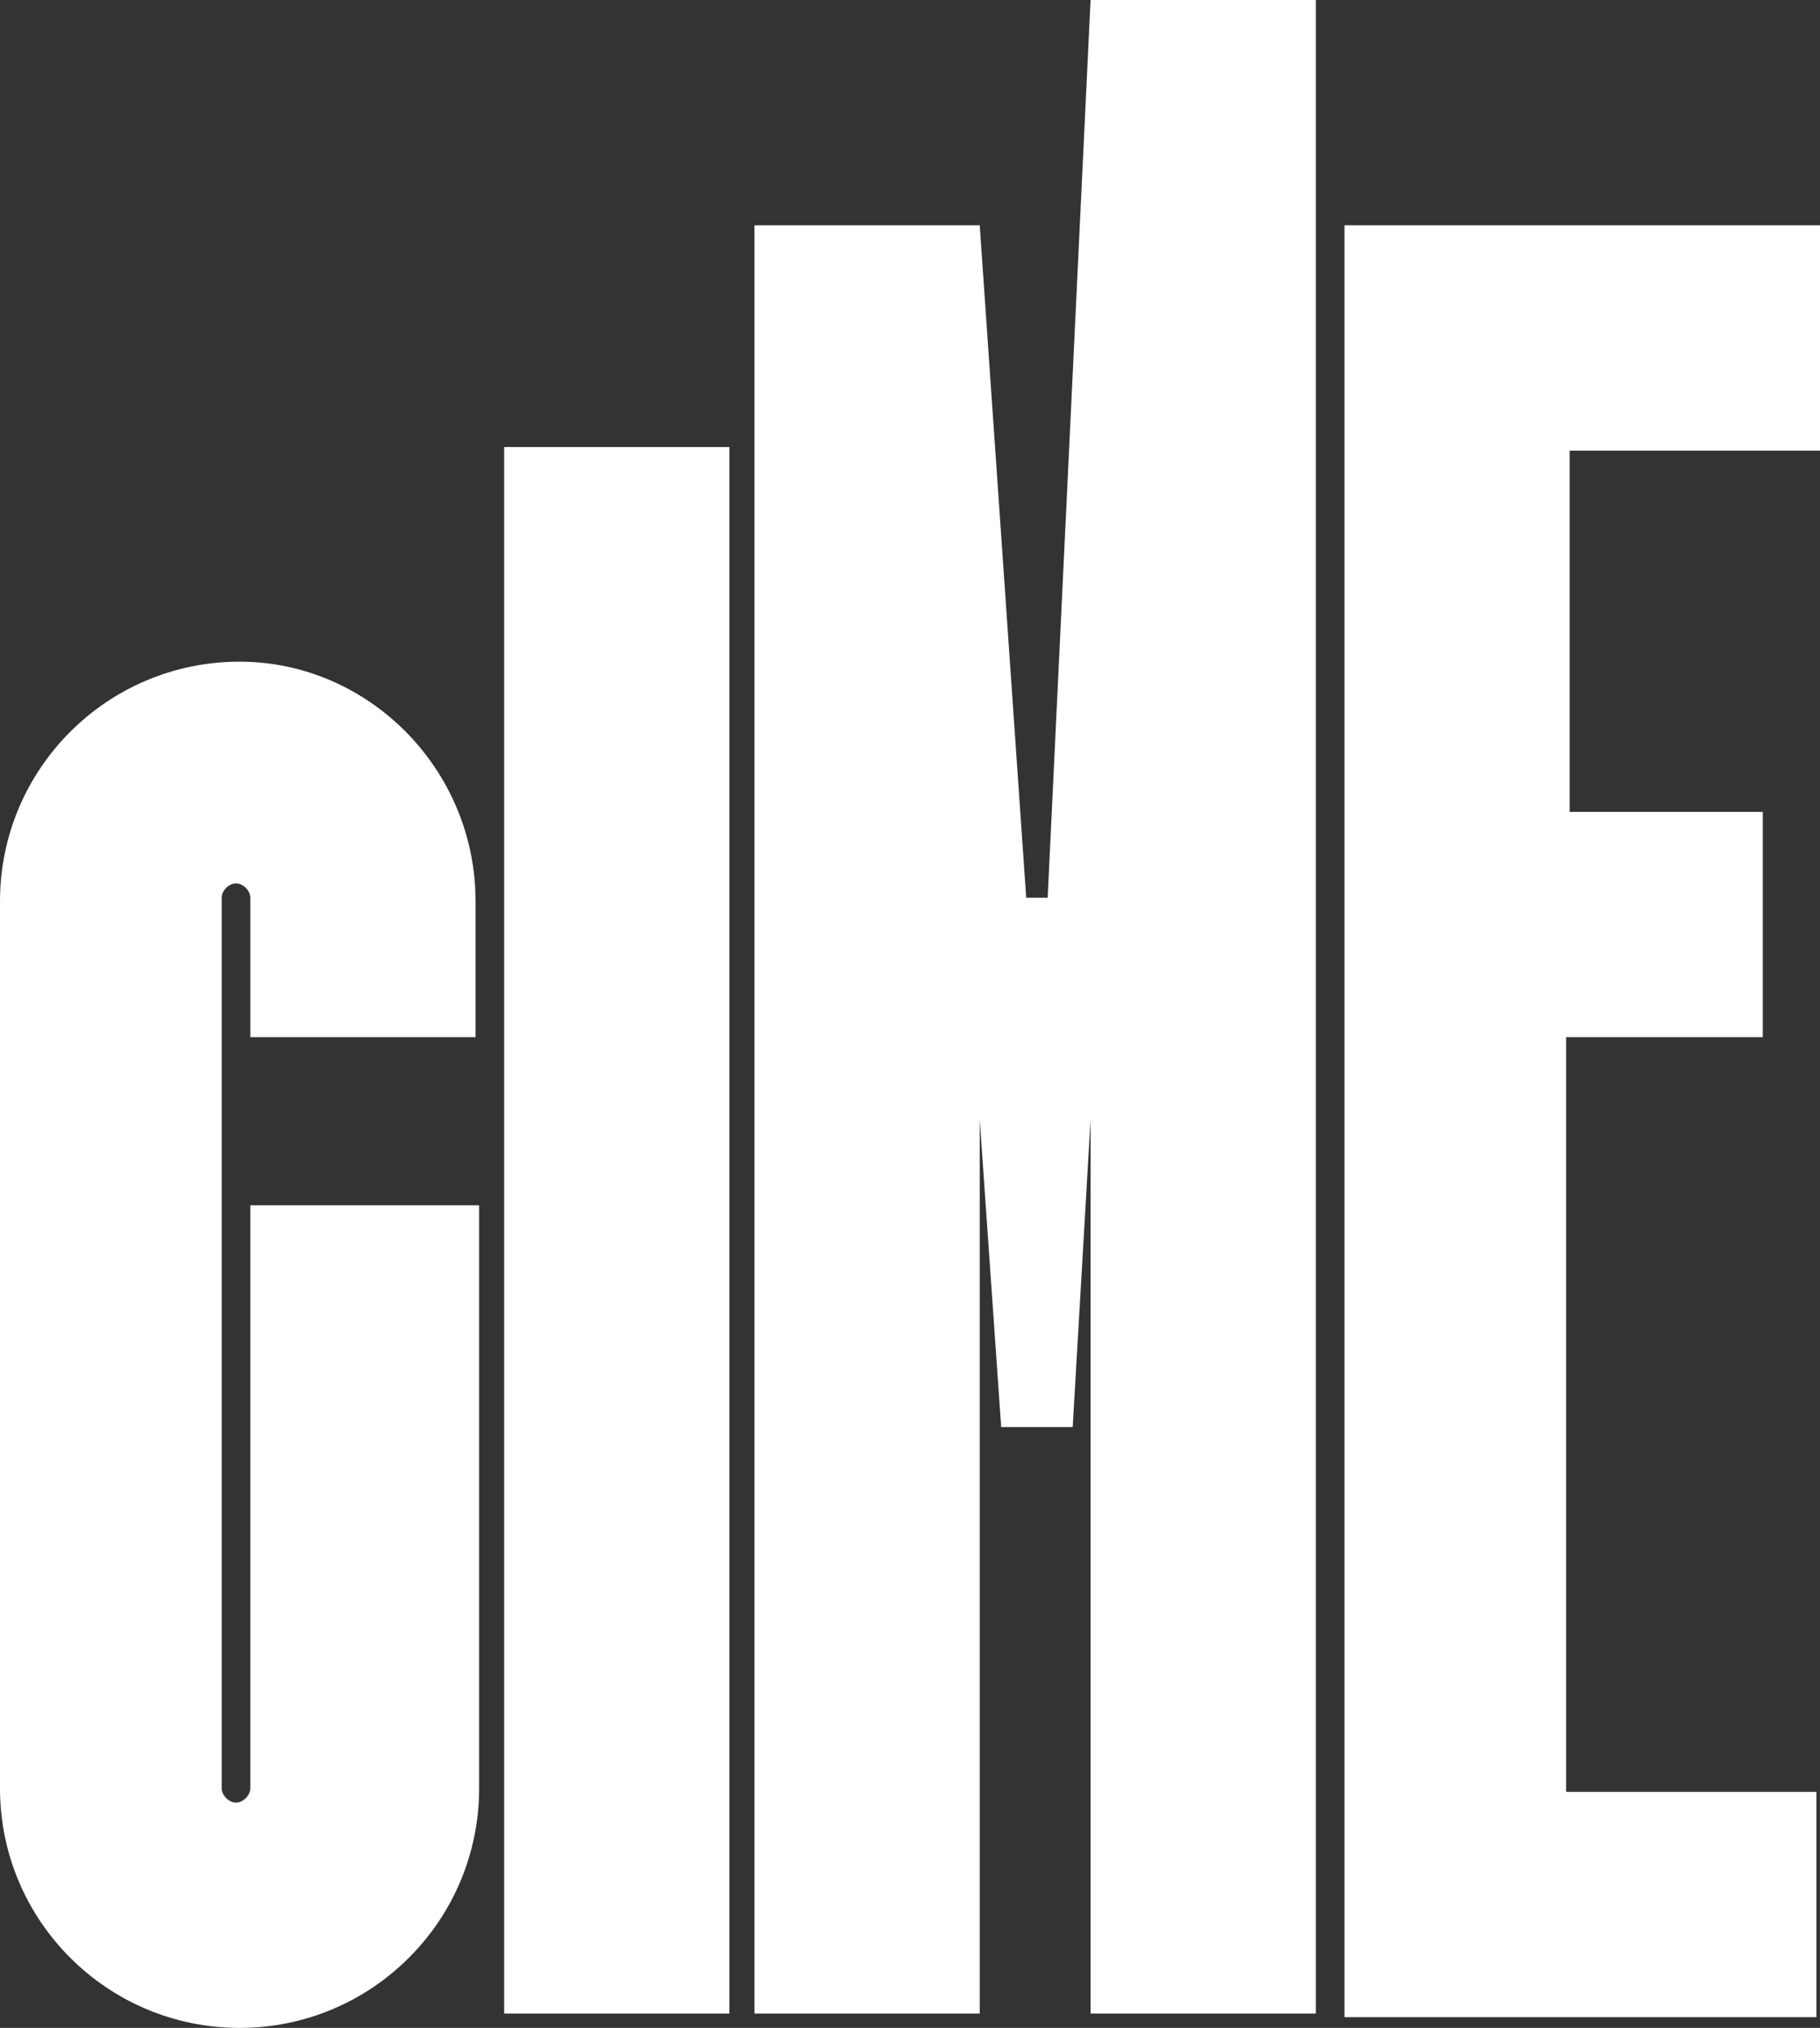 <?xml version="1.0" encoding="utf-8"?>
<!-- Generator: Adobe Illustrator 24.1.2, SVG Export Plug-In . SVG Version: 6.00 Build 0)  -->
<svg version="1.1" id="Layer_1" xmlns:xodm="http://www.corel.com/coreldraw/odm/2003"
	 xmlns="http://www.w3.org/2000/svg" xmlns:xlink="http://www.w3.org/1999/xlink" x="0px" y="0px" viewBox="0 0 50.9 56.7"
	 style="enable-background:new 0 0 50.9 56.7;" xml:space="preserve">
<rect x="0" y="0" width="50.9" height="56.7" fill="#333333" stroke="none"/>
<style type="text/css">
	.st0{fill-rule:evenodd;clip-rule:evenodd;fill:#FFFFFF;}
</style>
<g id="Plan_x0020_1">
	<path class="st0" d="M6.7,18.5L6.7,18.5c-3.7,0-6.7,3-6.7,6.7V50c0,3.7,3,6.7,6.7,6.7l0,0c3.7,0,6.7-3,6.7-6.7V33.7H7V50
		c0,0.2-0.2,0.4-0.4,0.4l0,0c-0.2,0-0.4-0.2-0.4-0.4V25.1c0-0.2,0.2-0.4,0.4-0.4l0,0c0.2,0,0.4,0.2,0.4,0.4V29h6.3v-3.8
		C13.3,21.5,10.3,18.5,6.7,18.5z M43.8,22.7h5.5V29h-5.5v21.1h7v6.3H37.6V29v-6.3V6.3h10.2h3.1v6.3h-7V22.7L43.8,22.7z M27.4,53.2
		v3.1h-6.3V6.3h6.3l1.3,18.8h0.6L30.5,0h6.3v53.2v3.1h-6.3V31.3L30,39.9h-2l-0.6-8.6L27.4,53.2L27.4,53.2z M20.4,53.2v3.1h-6.3V12.5
		h6.3V53.2z"/>
</g>
</svg>
